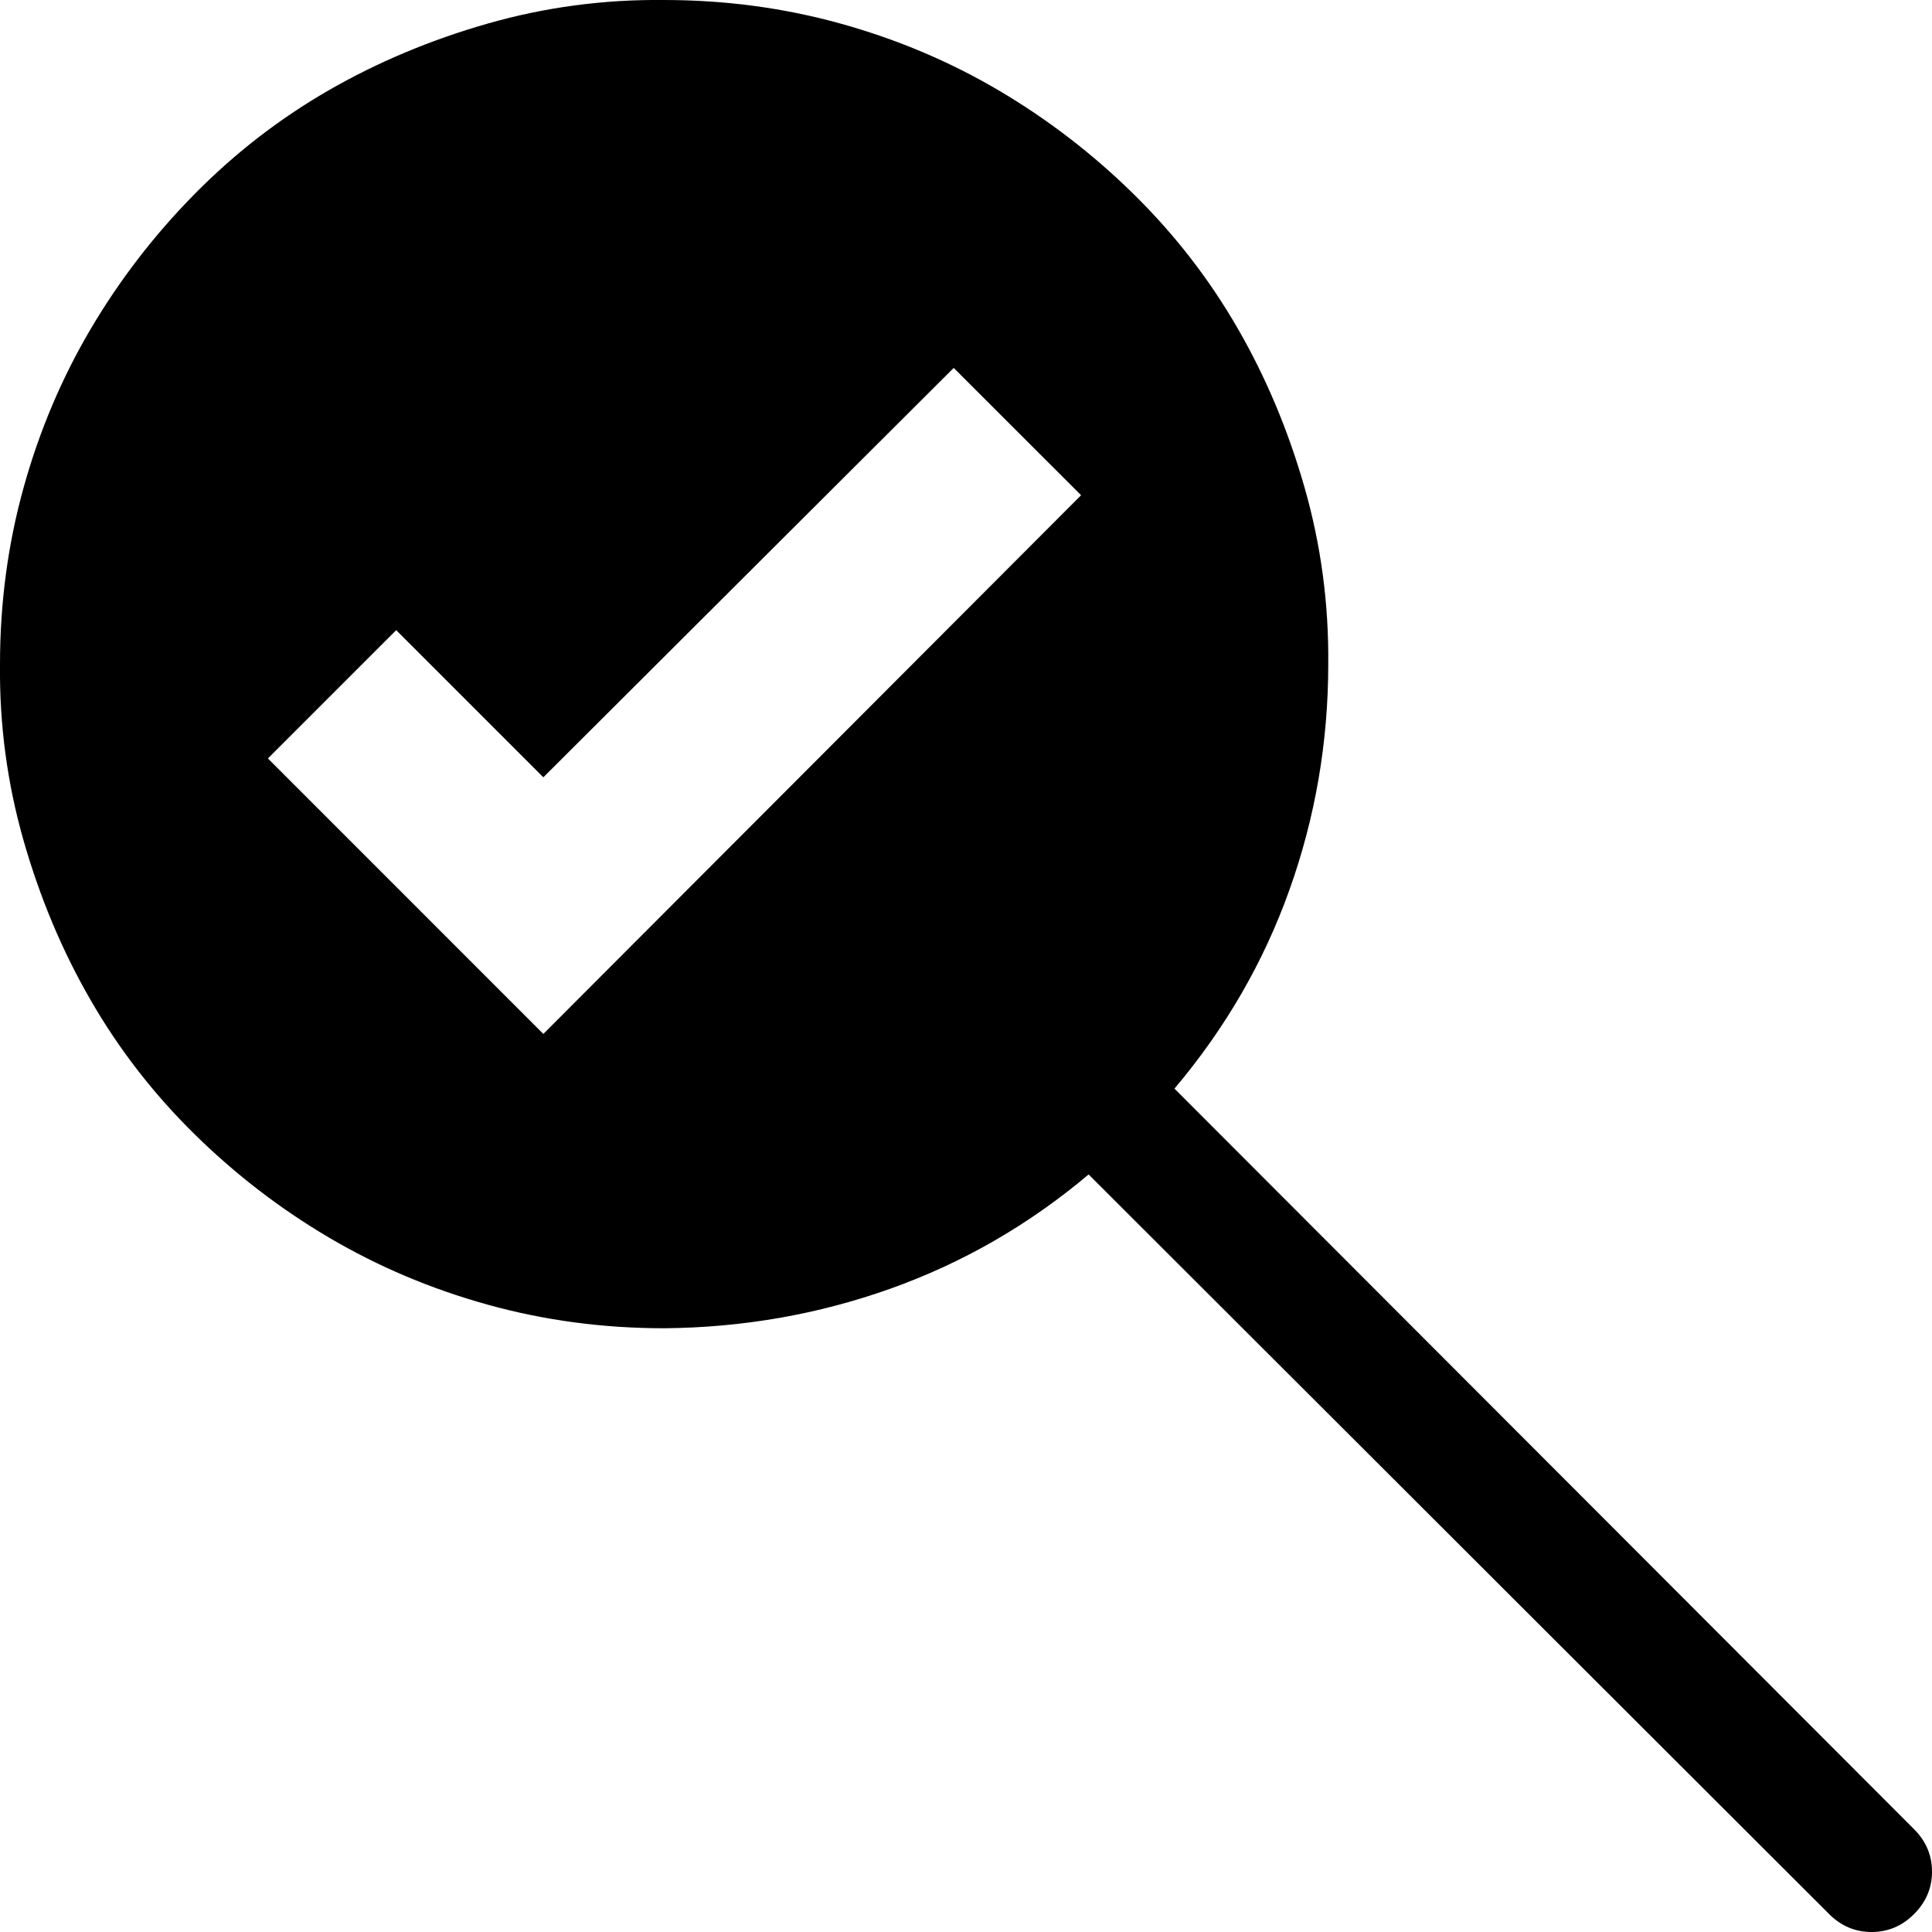 <svg width="30" height="30" viewBox="0 0 30 30" fill="none" xmlns="http://www.w3.org/2000/svg">
<path d="M29.721 28.403C29.907 28.589 30 28.809 30 29.063C30 29.317 29.907 29.536 29.721 29.722C29.536 29.907 29.316 30 29.062 30C28.808 30 28.588 29.907 28.403 29.722L16.904 18.237C15.976 19.019 14.951 19.609 13.828 20.01C12.705 20.41 11.533 20.615 10.312 20.625C9.365 20.625 8.452 20.503 7.573 20.259C6.694 20.015 5.874 19.668 5.112 19.219C4.35 18.77 3.652 18.233 3.017 17.608C2.382 16.983 1.845 16.289 1.406 15.527C0.966 14.766 0.62 13.941 0.366 13.052C0.112 12.163 -0.01 11.25 -0 10.313C-0 9.365 0.122 8.452 0.366 7.573C0.61 6.694 0.957 5.874 1.406 5.112C1.855 4.351 2.392 3.652 3.017 3.018C3.642 2.383 4.335 1.846 5.097 1.406C5.859 0.967 6.684 0.62 7.573 0.366C8.461 0.112 9.375 -0.01 10.312 5.42536e-05C11.259 5.42536e-05 12.172 0.122 13.051 0.366C13.93 0.61 14.751 0.957 15.512 1.406C16.274 1.856 16.972 2.393 17.607 3.018C18.242 3.643 18.779 4.336 19.218 5.098C19.658 5.859 20.004 6.685 20.258 7.573C20.512 8.462 20.634 9.375 20.625 10.313C20.625 11.524 20.424 12.691 20.024 13.813C19.624 14.937 19.028 15.967 18.237 16.904L29.721 28.403ZM16.787 7.69L14.809 5.713L8.437 12.07L6.152 9.785L4.16 11.777L8.437 16.055L16.787 7.69Z" fill="black"/>
</svg>
